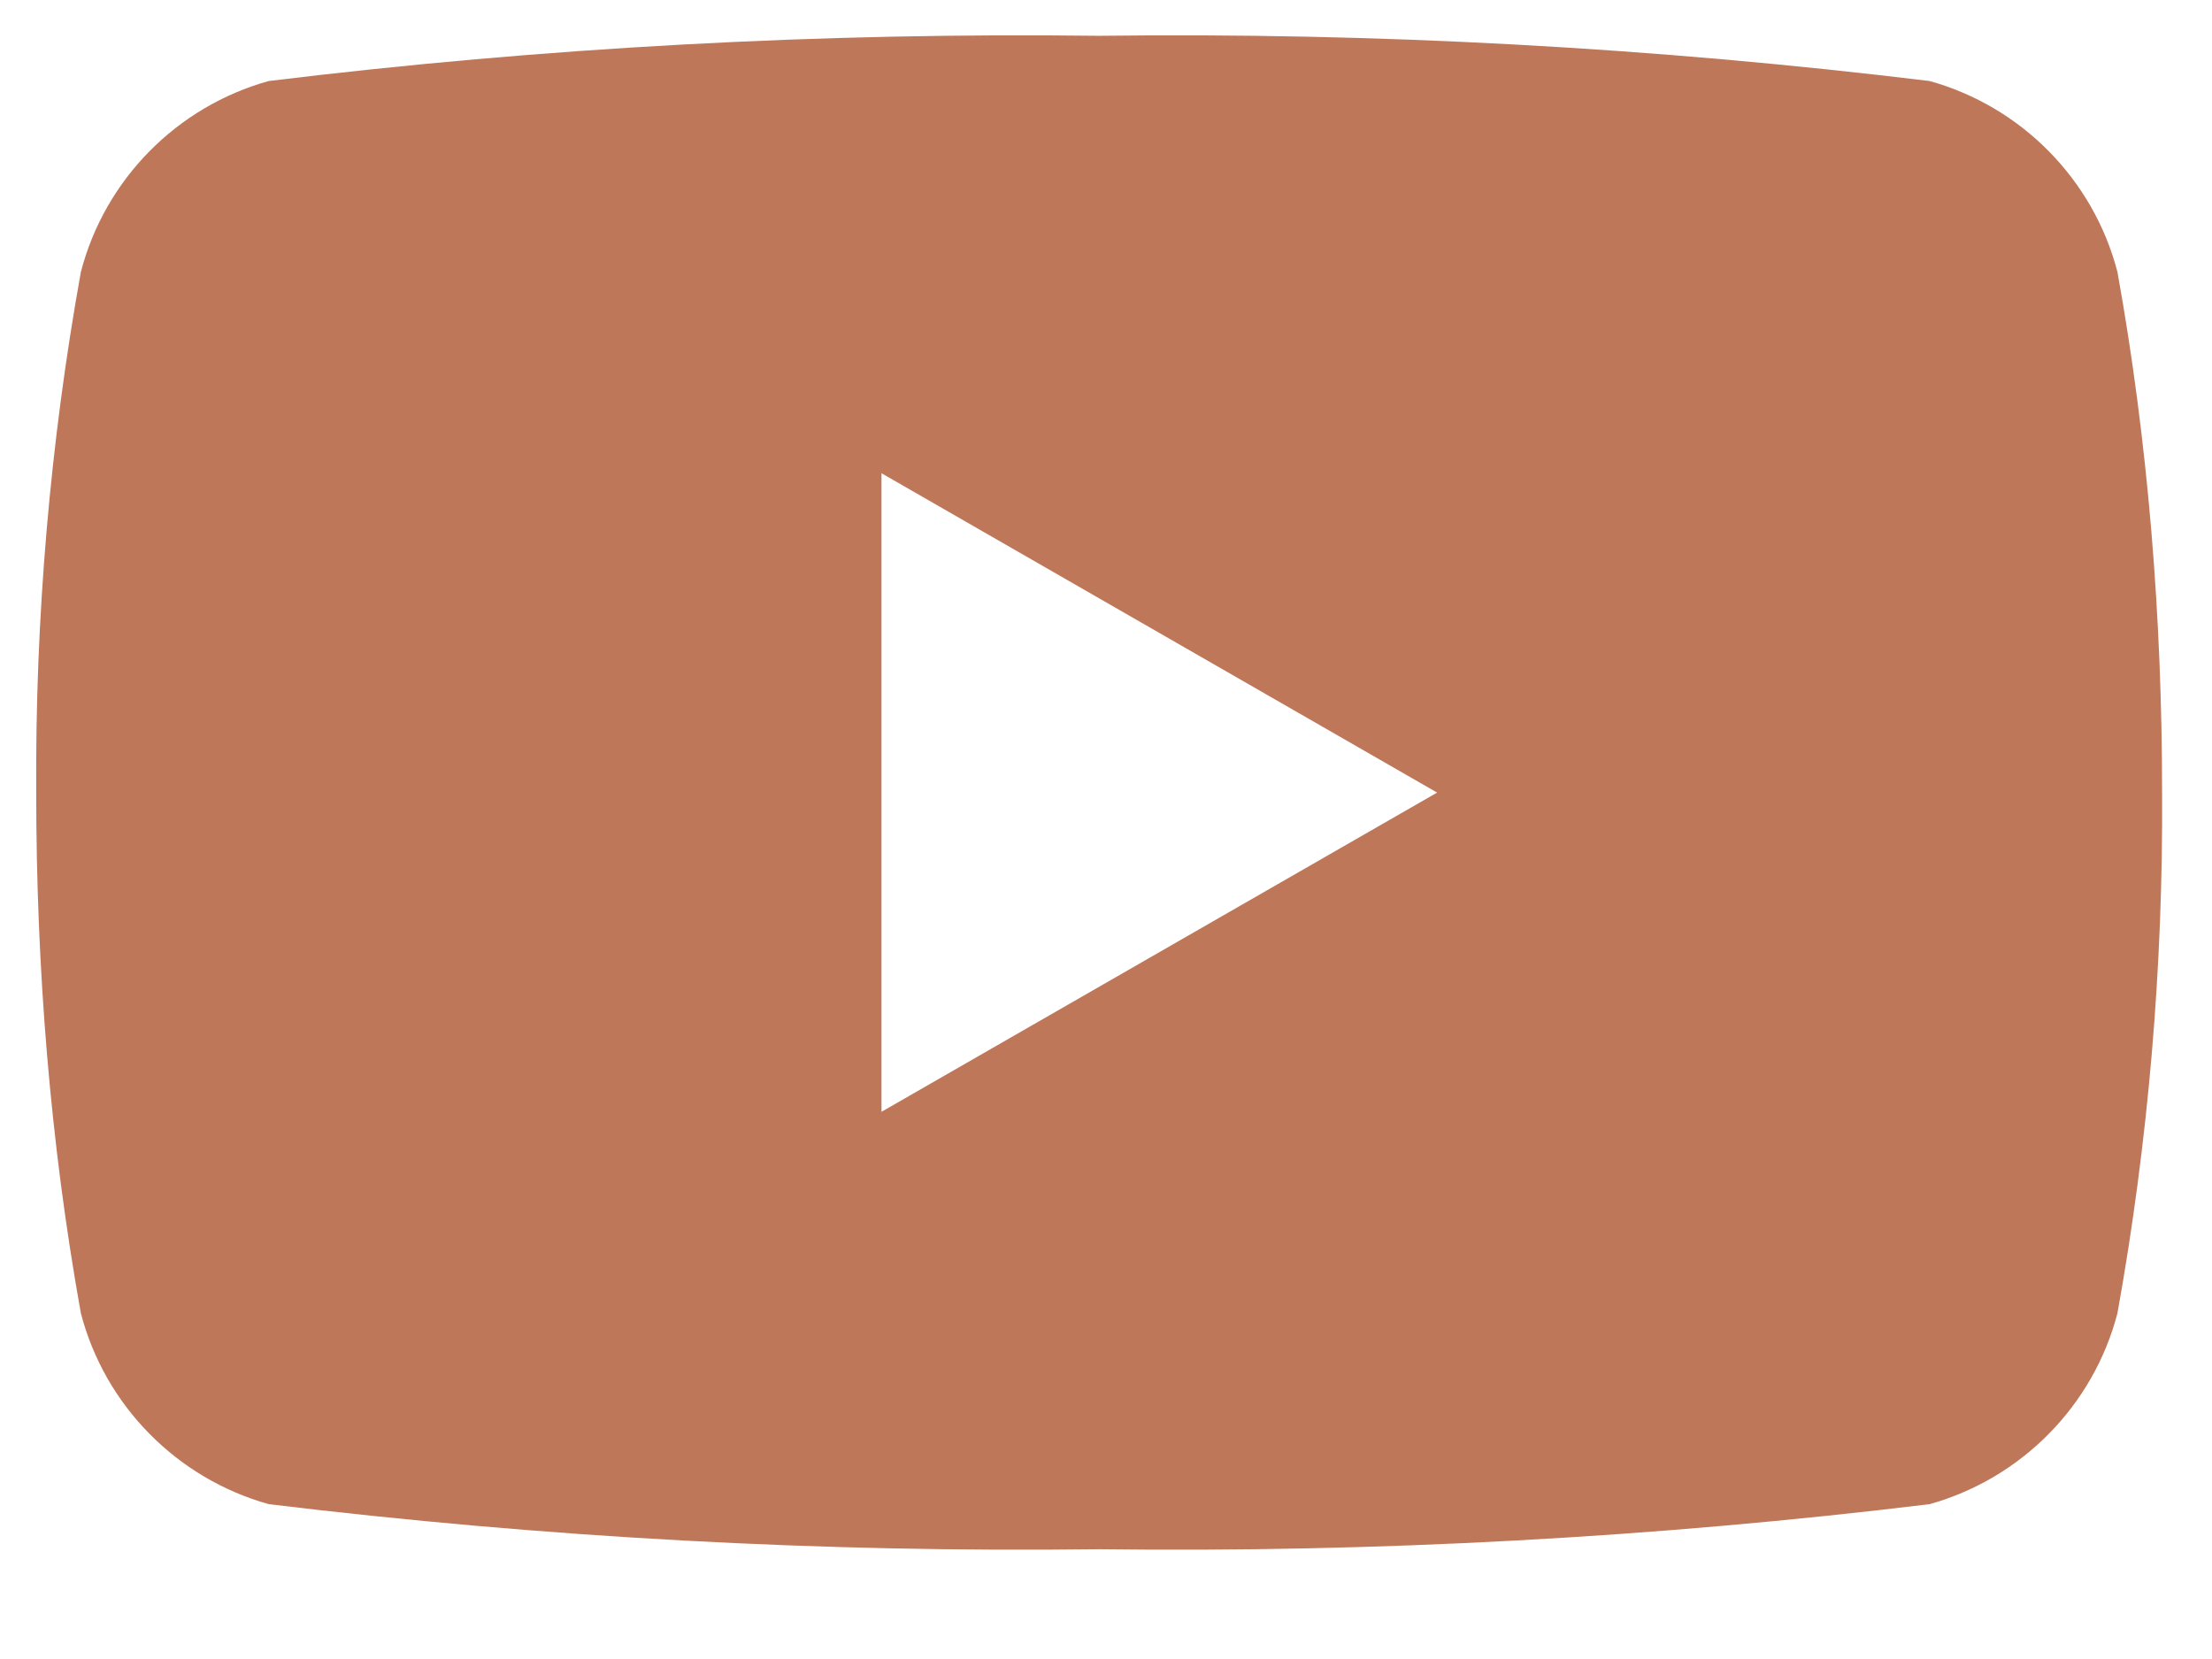 <svg width="16" height="12" viewBox="0 0 16 12" fill="none" xmlns="http://www.w3.org/2000/svg">
<path d="M15.316 1.967C15.142 1.297 14.62 0.77 13.957 0.586C11.96 0.343 9.955 0.234 7.95 0.259C5.946 0.234 3.932 0.343 1.944 0.586C1.281 0.77 0.759 1.297 0.585 1.967C0.362 3.205 0.254 4.469 0.262 5.733C0.262 6.996 0.362 8.26 0.585 9.499C0.759 10.168 1.281 10.695 1.944 10.88C3.941 11.122 5.946 11.231 7.95 11.206C9.955 11.231 11.969 11.122 13.957 10.88C14.62 10.695 15.142 10.168 15.316 9.499C15.539 8.26 15.647 6.996 15.639 5.733C15.639 4.469 15.539 3.205 15.316 1.967ZM6.376 8.042V3.423L10.395 5.733L6.376 8.042Z" fill="#BF7759"/>
</svg>
